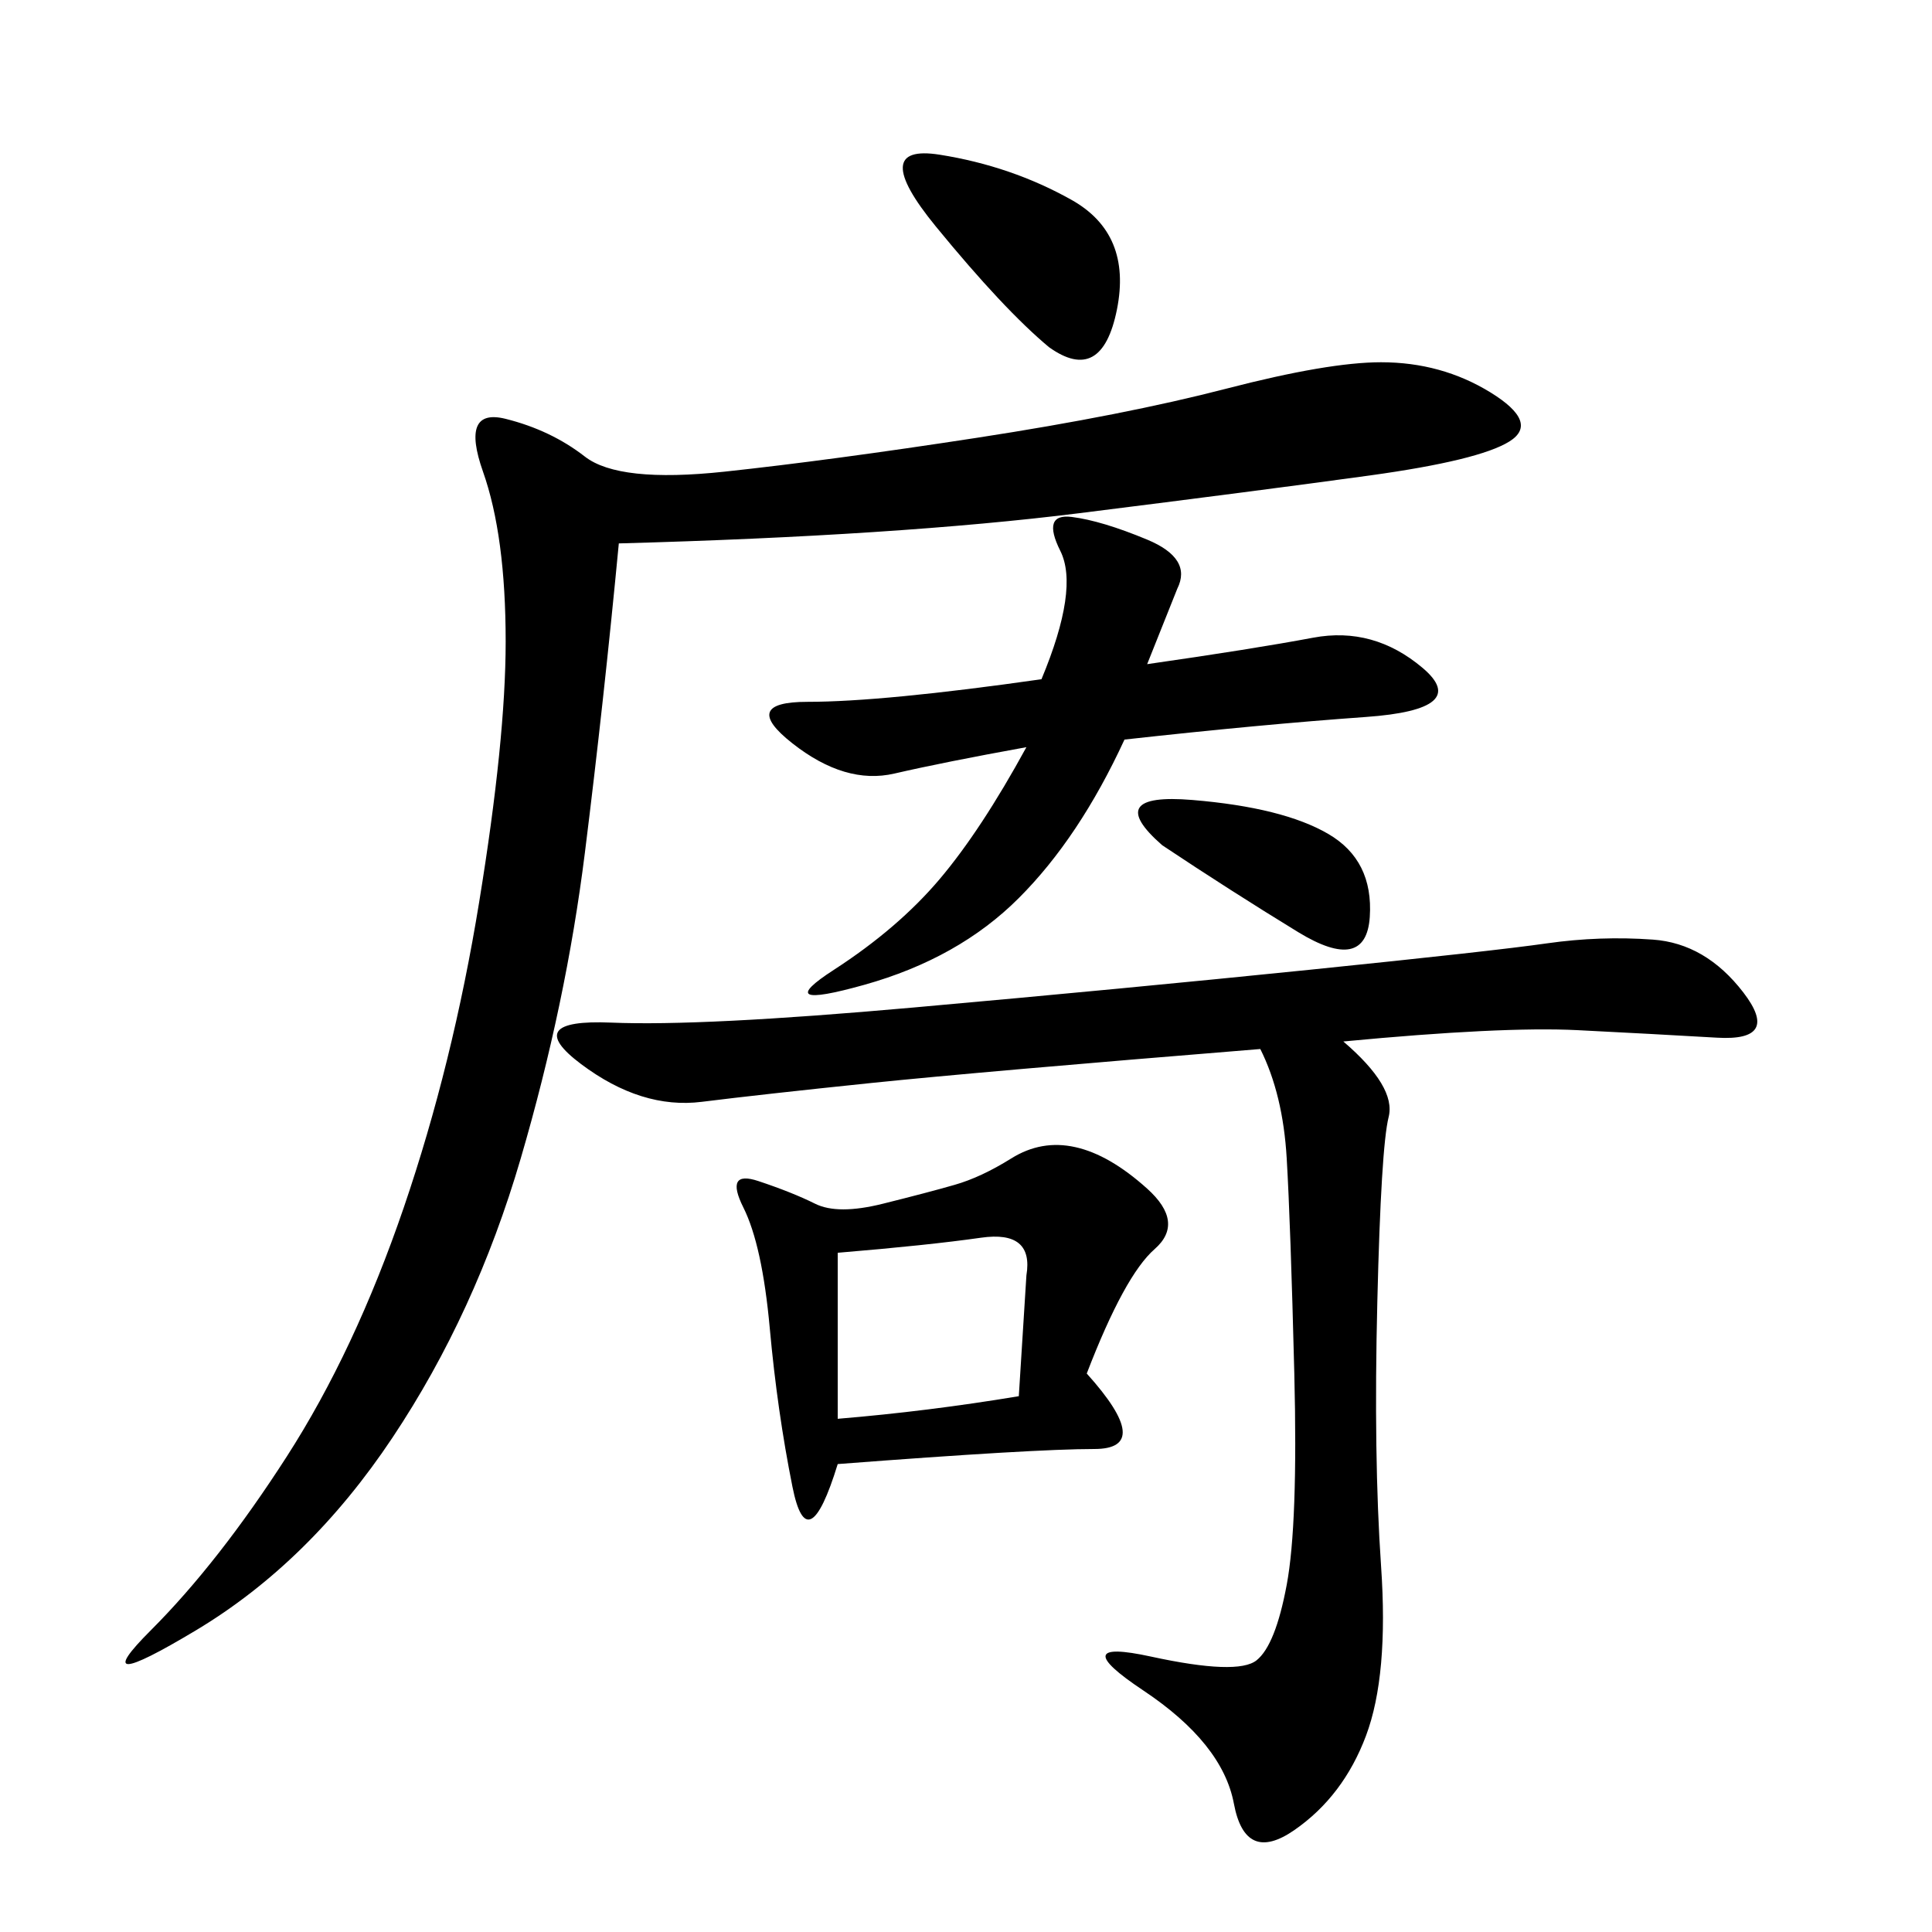 <svg xmlns="http://www.w3.org/2000/svg" xmlns:xlink="http://www.w3.org/1999/xlink" width="300" height="300"><path d="M96.09 84.38Q93.75 108.98 90.82 132.42Q87.89 155.86 80.86 179.88Q73.83 203.91 60.94 223.24Q48.05 242.58 30.47 253.13Q12.89 263.67 23.44 253.13Q33.98 242.58 44.53 226.17Q55.08 209.77 62.70 187.50Q70.31 165.23 74.41 140.04Q78.52 114.84 78.52 99.61L78.52 99.61Q78.52 83.20 75 73.24Q71.48 63.28 78.52 65.04Q85.55 66.80 90.82 70.90Q96.09 75 112.50 73.24Q128.91 71.48 151.76 67.97Q174.61 64.45 190.43 60.35Q206.25 56.25 214.45 56.25L214.45 56.25Q223.83 56.25 231.45 60.94Q239.06 65.63 234.38 68.55Q229.69 71.48 212.70 73.83Q195.70 76.17 167.58 79.69Q139.45 83.20 96.09 84.38L96.09 84.38ZM208.59 161.72Q216.80 168.75 215.63 173.44Q214.45 178.13 213.87 202.15Q213.28 226.17 214.45 243.16Q215.63 260.16 212.11 269.53Q208.59 278.91 200.98 284.18Q193.36 289.45 191.60 280.08Q189.84 270.70 177.54 262.50Q165.23 254.30 178.71 257.23Q192.19 260.16 195.12 257.81Q198.05 255.47 199.80 246.09Q201.56 236.72 200.98 213.28Q200.39 189.84 199.80 179.88Q199.22 169.92 195.70 162.89L195.70 162.89Q152.34 166.41 135.35 168.16Q118.36 169.92 108.98 171.09Q99.61 172.27 90.23 165.23Q80.86 158.20 94.92 158.79Q108.98 159.38 141.80 156.45Q174.61 153.52 203.32 150.59Q232.03 147.66 240.23 146.48Q248.44 145.31 256.64 145.90Q264.84 146.48 270.70 154.10Q276.56 161.72 266.60 161.13Q256.64 160.55 244.92 159.96Q233.20 159.38 208.59 161.72L208.59 161.72ZM168.75 213.28Q179.30 225 169.92 225L169.92 225Q160.55 225 130.08 227.34L130.08 227.34Q125.39 242.58 123.05 230.86Q120.70 219.14 119.53 206.25Q118.36 193.36 115.43 187.50Q112.50 181.64 117.77 183.40Q123.05 185.16 126.56 186.91Q130.08 188.67 137.11 186.91Q144.14 185.16 148.24 183.98Q152.34 182.81 157.03 179.88Q161.72 176.95 166.99 178.13Q172.27 179.30 178.13 184.57Q183.98 189.84 179.30 193.95Q174.61 198.05 168.75 213.28L168.75 213.28ZM178.13 103.13Q194.53 100.78 203.91 99.02Q213.28 97.27 220.90 103.71Q228.52 110.16 212.11 111.33Q195.70 112.50 174.61 114.84L174.61 114.84Q167.58 130.08 158.20 139.45Q148.83 148.83 134.18 152.93Q119.53 157.03 129.49 150.59Q139.45 144.14 145.90 136.52Q152.34 128.91 159.38 116.02L159.38 116.02Q146.48 118.36 138.87 120.12Q131.25 121.88 123.05 115.43Q114.84 108.98 125.39 108.98L125.39 108.98Q137.11 108.98 161.72 105.47L161.72 105.47Q167.58 91.41 164.65 85.55Q161.72 79.69 166.41 80.27Q171.09 80.86 178.13 83.79Q185.16 86.72 182.81 91.41L182.81 91.41L178.13 103.13ZM130.08 194.53L130.08 220.31Q144.14 219.14 158.20 216.80L158.20 216.80L159.38 198.05Q160.55 191.02 152.34 192.19Q144.14 193.36 130.08 194.53L130.08 194.53ZM162.89 53.91Q155.86 48.05 145.31 35.16Q134.77 22.27 145.90 24.02Q157.03 25.78 166.41 31.05Q175.78 36.33 173.44 48.05Q171.09 59.77 162.89 53.91L162.89 53.91ZM180.47 131.25Q171.09 123.05 185.16 124.22Q199.22 125.39 206.25 129.49Q213.28 133.59 212.70 142.38Q212.11 151.17 201.56 144.73Q191.02 138.28 180.47 131.25L180.47 131.25Z"/></svg>